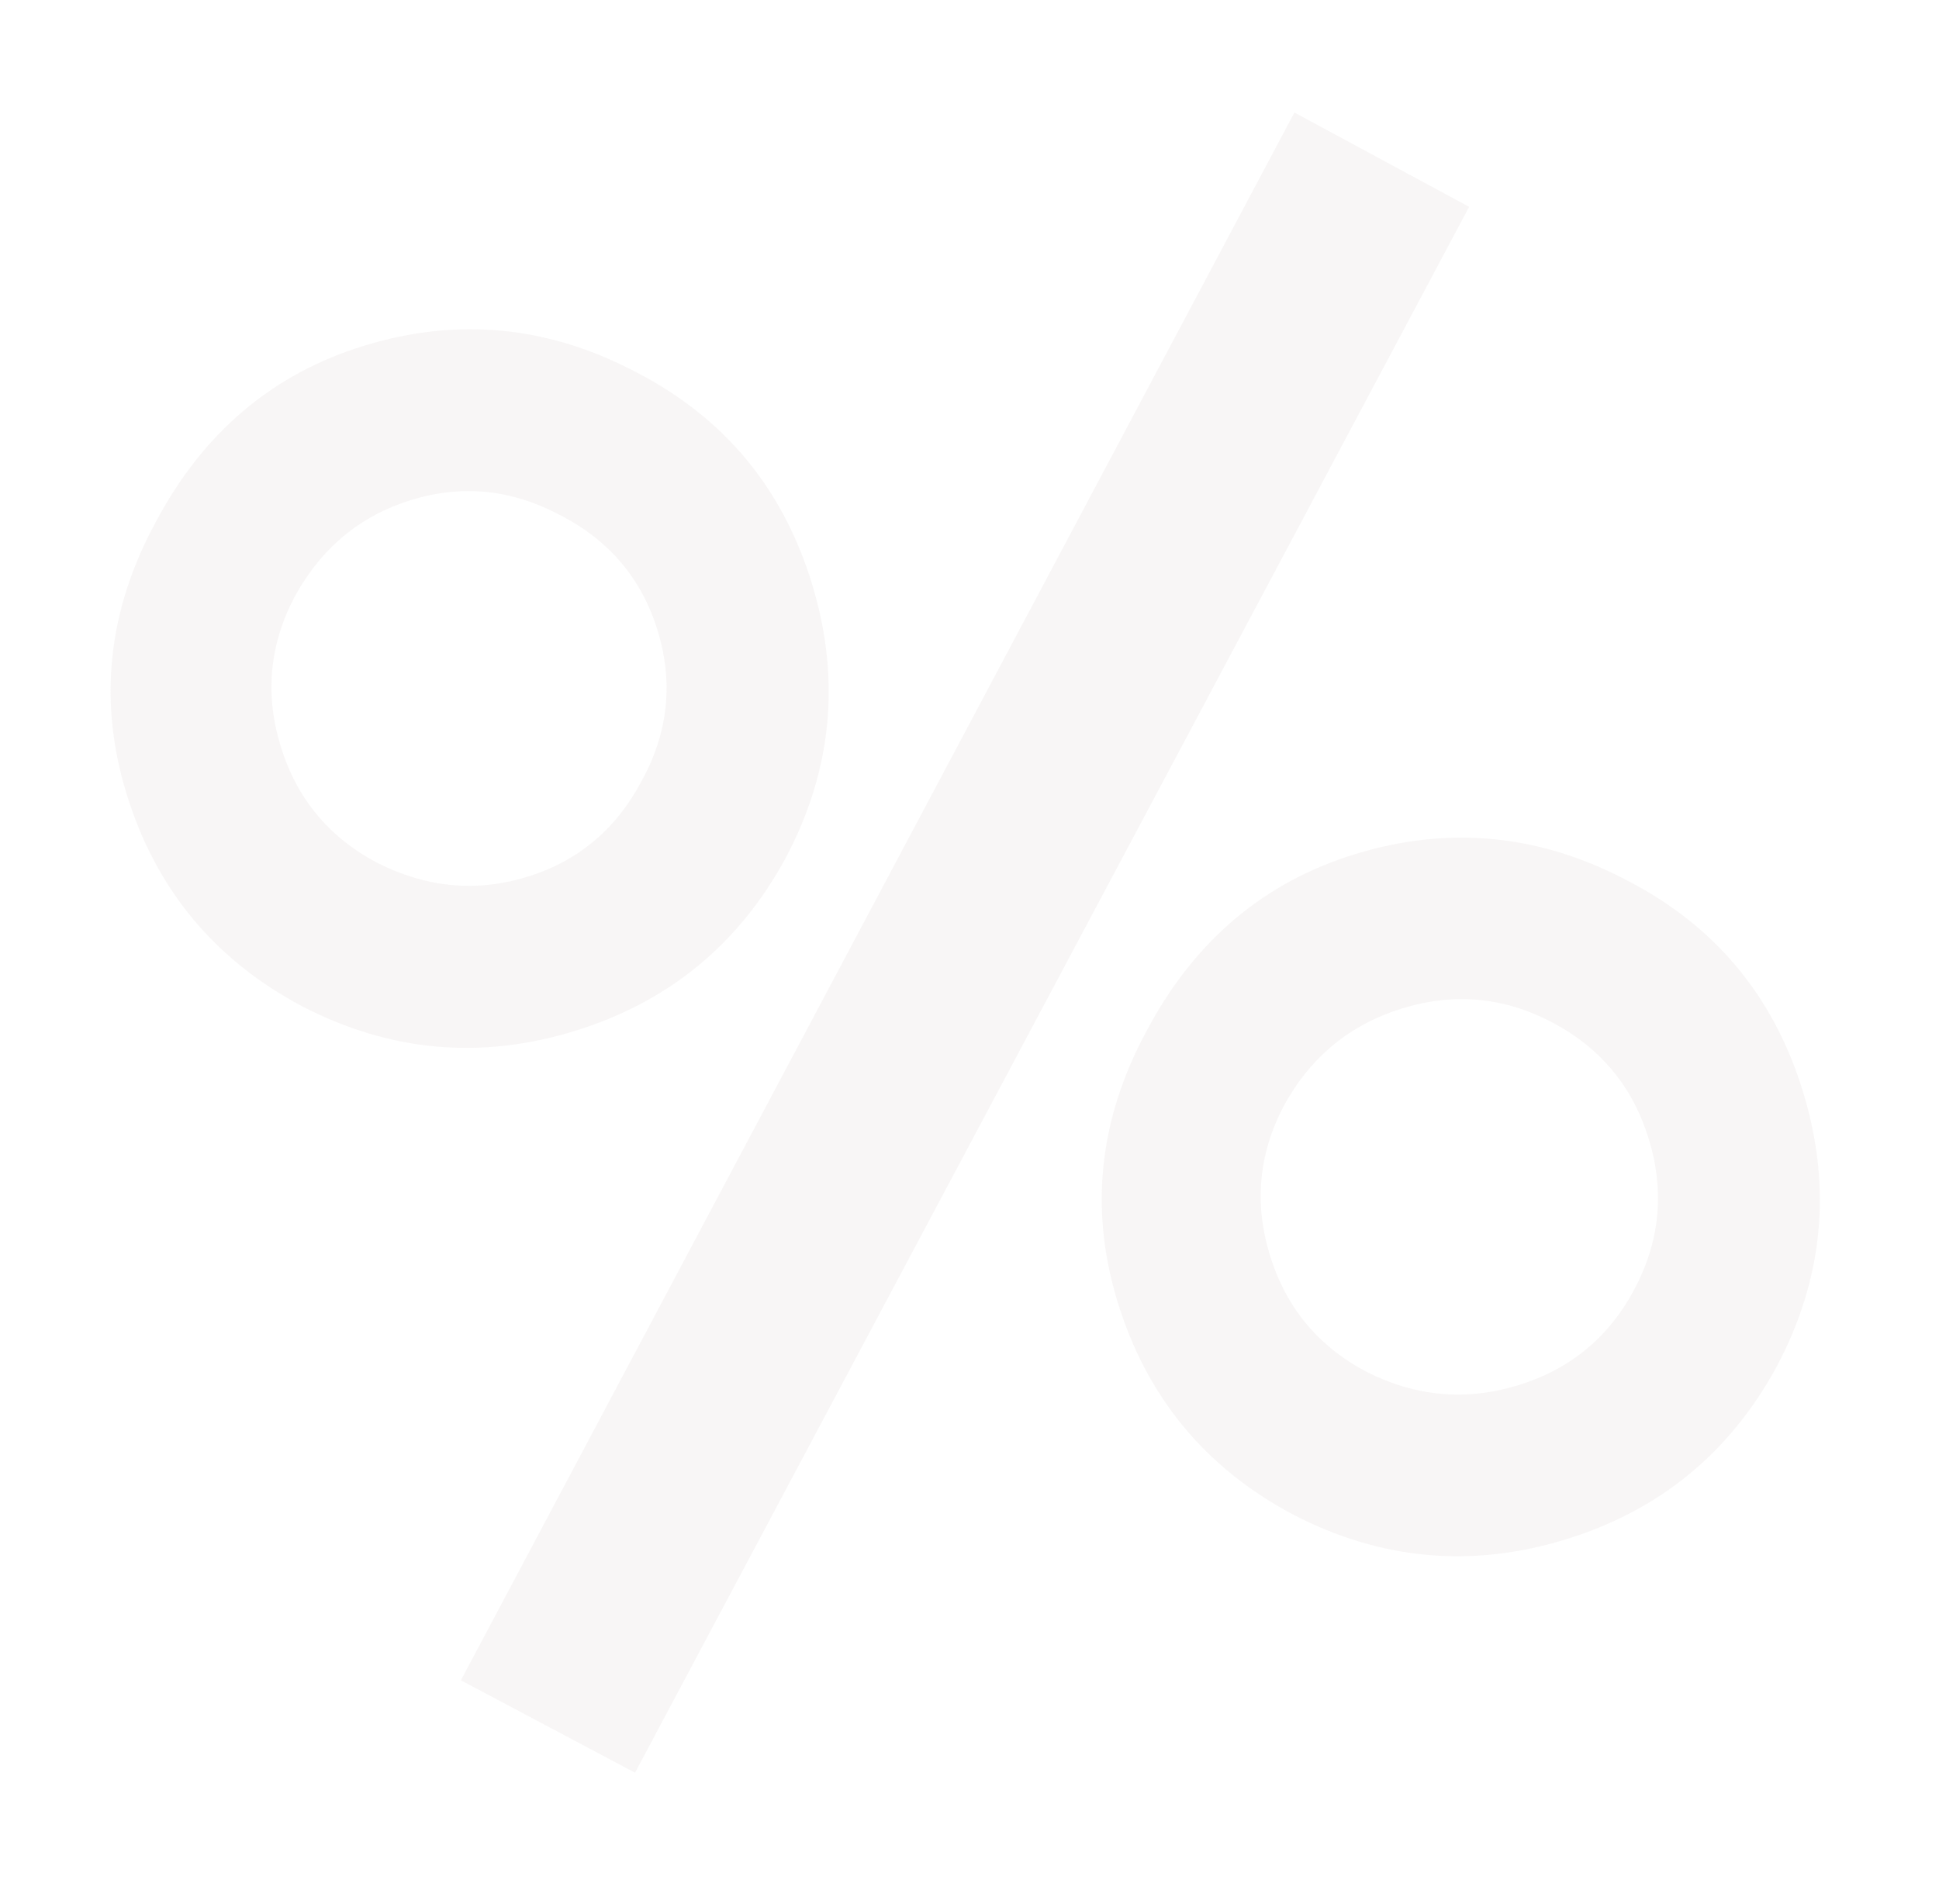 <?xml version="1.0" encoding="UTF-8"?> <svg xmlns="http://www.w3.org/2000/svg" width="56" height="55" viewBox="0 0 56 55" fill="none"> <path opacity="0.2" d="M22.691 24.78C21.333 27.282 19.297 28.949 16.585 29.781C13.872 30.613 11.252 30.373 8.725 29.063C6.186 27.716 4.495 25.668 3.652 22.919C2.832 20.243 3.113 17.63 4.497 15.08C5.869 12.493 7.875 10.795 10.514 9.986C13.227 9.154 15.853 9.412 18.391 10.759C20.919 12.069 22.604 14.099 23.447 16.848C24.29 19.598 24.038 22.242 22.691 24.78ZM18.34 51.2L13.311 48.531L37.384 3.25L42.43 5.974L18.34 51.2ZM10.881 24.913C12.307 25.639 13.753 25.777 15.219 25.327C16.685 24.878 17.787 23.958 18.524 22.569C19.298 21.169 19.454 19.717 18.993 18.214C18.532 16.711 17.589 15.597 16.163 14.871C14.774 14.134 13.347 13.99 11.88 14.44C10.414 14.89 9.294 15.815 8.52 17.215C7.783 18.604 7.645 20.05 8.106 21.553C8.567 23.056 9.492 24.176 10.881 24.913ZM51.316 39.463C49.958 41.965 47.923 43.632 45.21 44.464C42.497 45.296 39.877 45.056 37.35 43.746C34.811 42.399 33.12 40.351 32.277 37.602C31.457 34.926 31.738 32.313 33.122 29.763C34.495 27.176 36.501 25.478 39.14 24.669C41.852 23.837 44.478 24.095 47.017 25.442C49.544 26.752 51.229 28.782 52.072 31.531C52.915 34.281 52.663 36.925 51.316 39.463ZM39.451 39.613C40.877 40.339 42.341 40.471 43.844 40.01C45.347 39.549 46.467 38.624 47.204 37.235C47.941 35.846 48.079 34.4 47.618 32.897C47.158 31.394 46.233 30.274 44.844 29.537C43.455 28.8 42.009 28.662 40.506 29.123C39.003 29.584 37.864 30.514 37.091 31.915C36.353 33.304 36.215 34.75 36.676 36.253C37.137 37.756 38.062 38.876 39.451 39.613Z" fill="#DCD4D4"></path> </svg> 